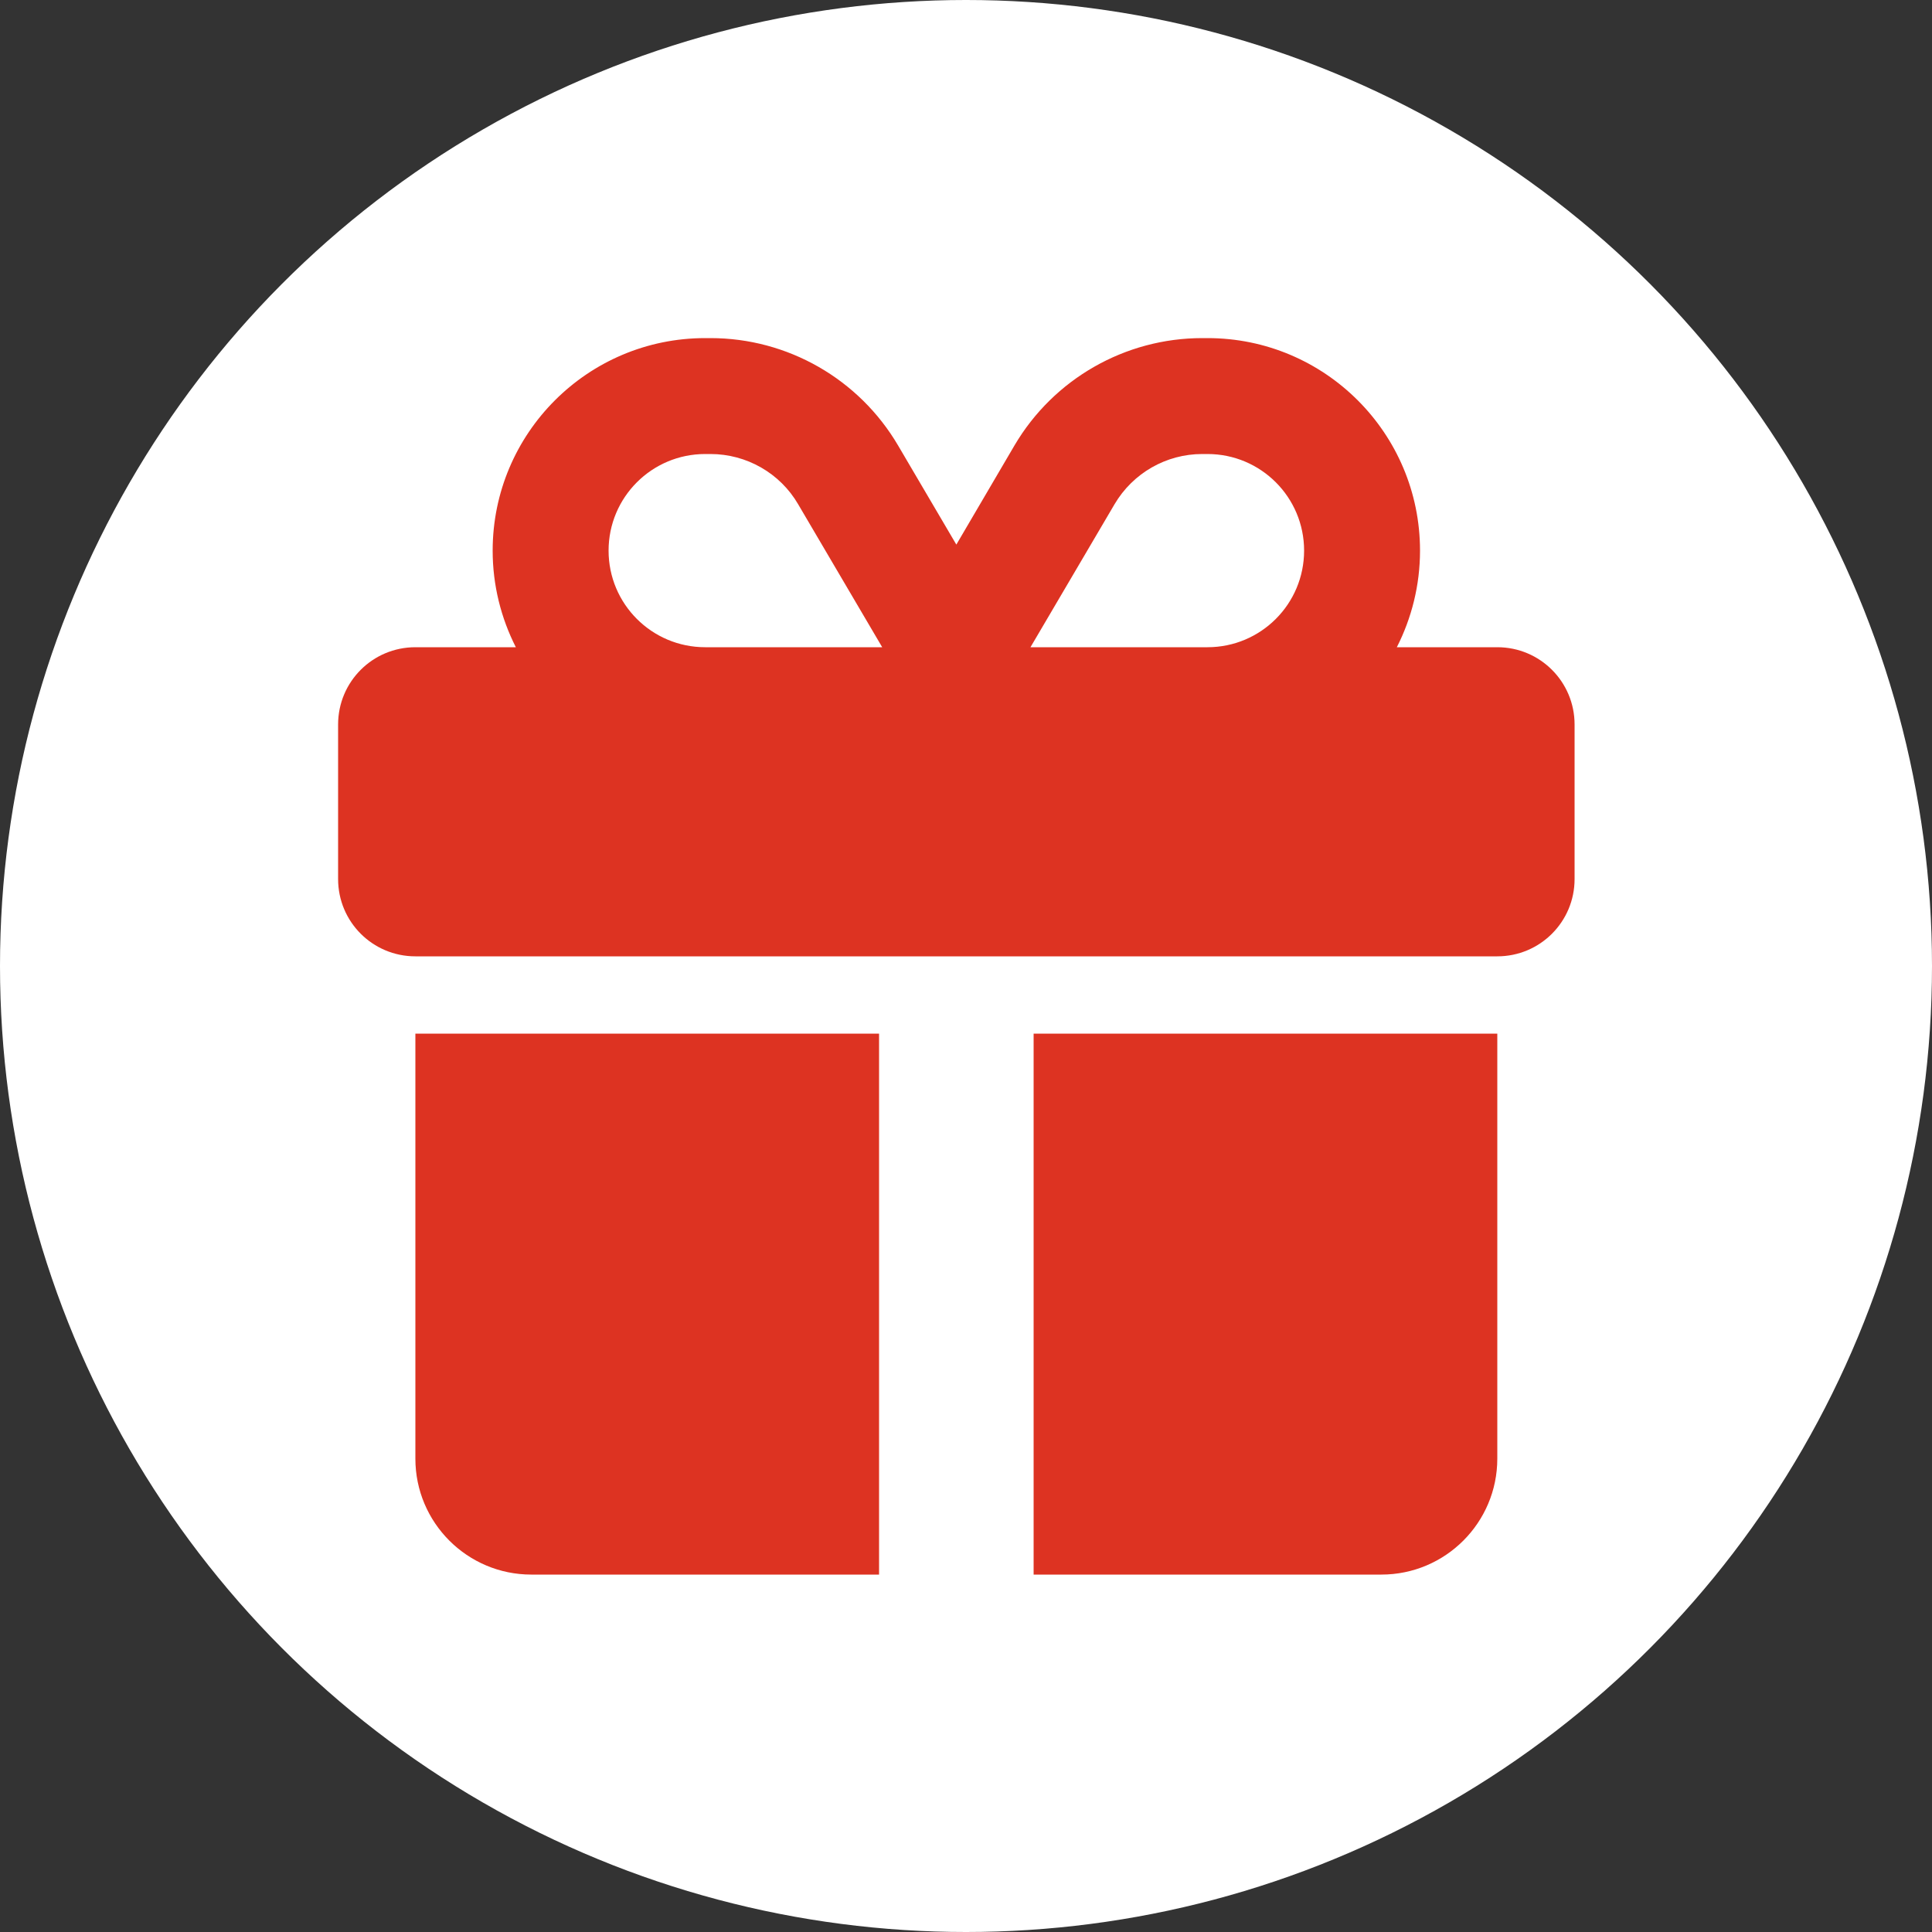 <?xml version="1.0" encoding="UTF-8"?> <svg xmlns="http://www.w3.org/2000/svg" width="100" height="100" viewBox="0 0 100 100" fill="none"><rect x="0" y="0" width="100" height="100" fill="#333333" stroke="none"/><circle cx="50" cy="50" r="50" fill="white"></circle><g clip-path="url(#clip0_208_1714)"><path d="M41.312 26.1L45.663 33.5H45.5H36.5C33.737 33.5 31.5 31.262 31.5 28.5C31.5 25.738 33.737 23.5 36.5 23.5H36.775C38.638 23.5 40.375 24.488 41.312 26.1ZM25.5 28.5C25.5 30.3 25.938 32 26.7 33.5H21.5C19.288 33.5 17.5 35.288 17.5 37.5V45.5C17.5 47.712 19.288 49.5 21.5 49.5H77.5C79.713 49.5 81.5 47.712 81.5 45.5V37.5C81.5 35.288 79.713 33.5 77.5 33.5H72.3C73.062 32 73.5 30.3 73.5 28.5C73.5 22.425 68.575 17.5 62.5 17.5H62.225C58.237 17.5 54.538 19.613 52.513 23.05L49.5 28.188L46.487 23.062C44.462 19.613 40.763 17.5 36.775 17.5H36.5C30.425 17.5 25.5 22.425 25.5 28.5ZM67.5 28.5C67.5 31.262 65.263 33.5 62.5 33.5H53.5H53.337L57.688 26.1C58.638 24.488 60.362 23.5 62.225 23.5H62.5C65.263 23.5 67.5 25.738 67.5 28.5ZM21.5 53.5V75.5C21.5 78.812 24.188 81.5 27.5 81.5H45.5V53.5H21.5ZM53.5 81.5H71.5C74.812 81.5 77.5 78.812 77.5 75.5V53.5H53.5V81.5Z" fill="#DD3322"></path></g><defs><clipPath id="clip0_208_1714"><rect width="64" height="64" fill="white" transform="translate(17.5 17.5)"></rect></clipPath></defs></svg> 
